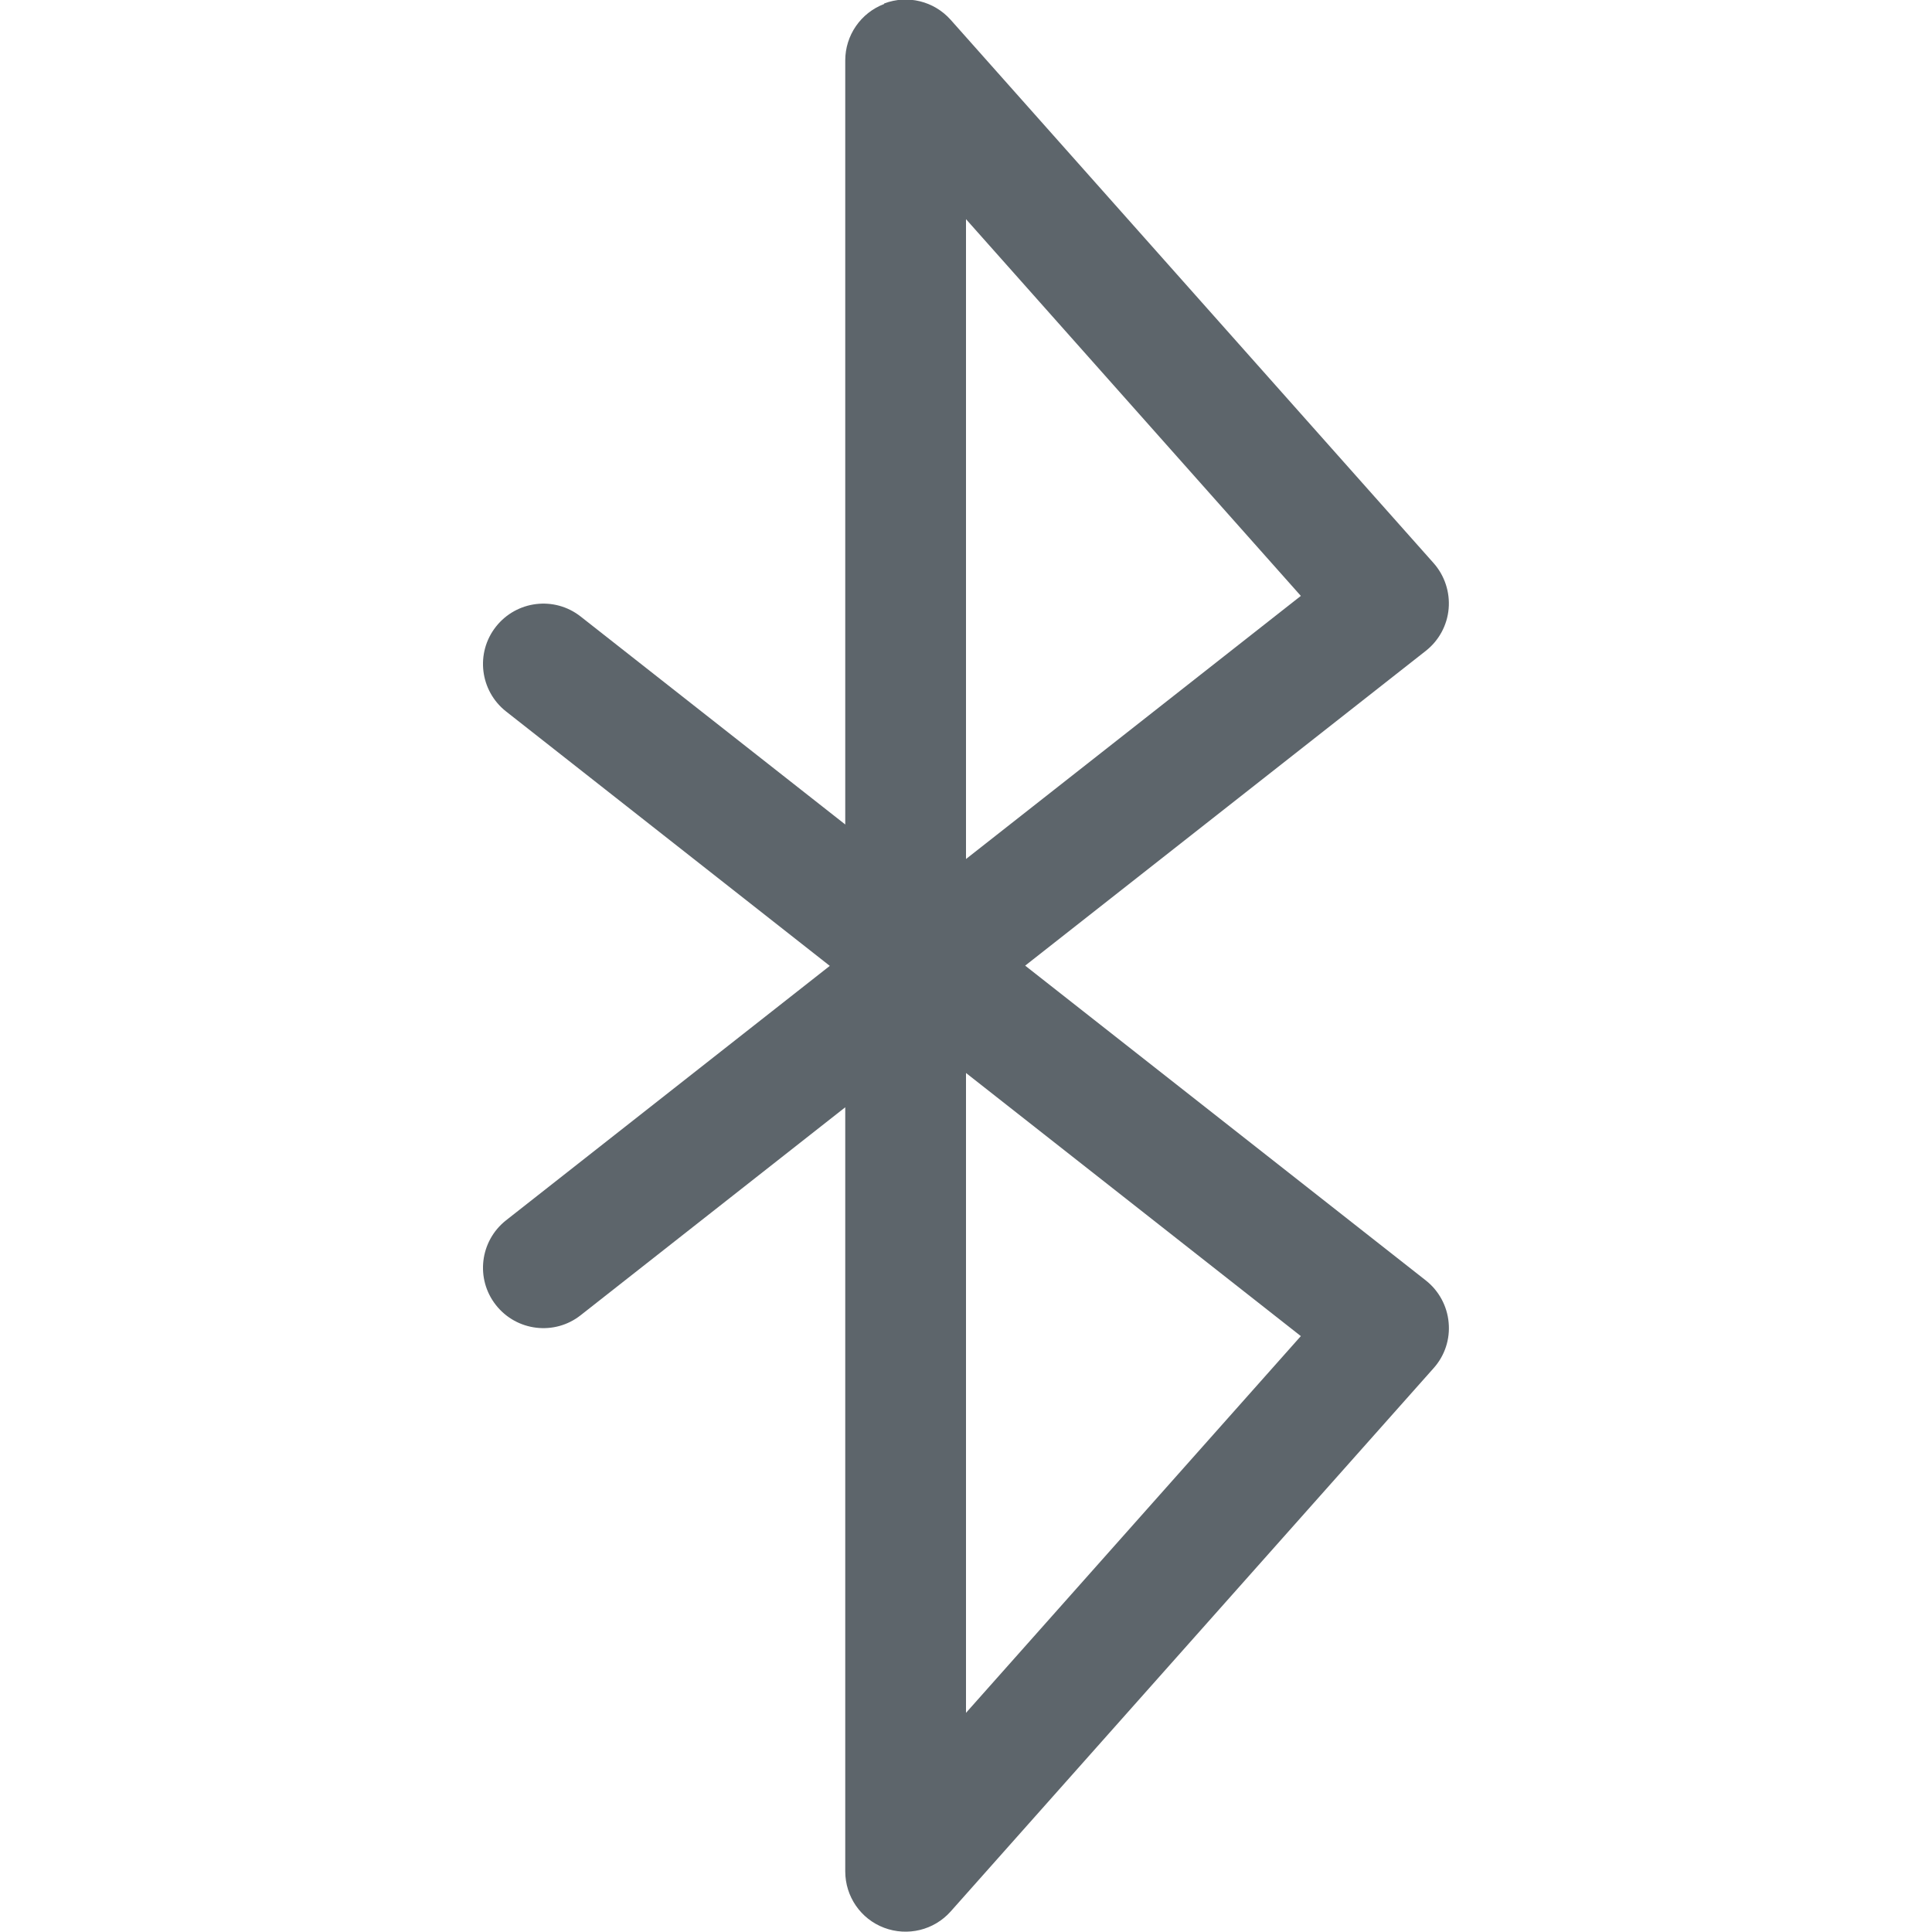 <svg width="16" height="16" version="1.1" xmlns="http://www.w3.org/2000/svg">
 <path d="m7.322 0.033c-0.194 0.074-0.322 0.26-0.322 0.467v6.328l-2.191-1.722c-0.217-0.171-0.531-0.133-0.702 0.084s-0.133 0.531 0.084 0.702l2.681 2.107-2.681 2.107c-0.217 0.171-0.255 0.485-0.084 0.702 0.171 0.217 0.485 0.255 0.702 0.084l2.191-1.722v6.328c0 0.208 0.128 0.394 0.322 0.467s0.413 0.02 0.551-0.135l4-4.5c0.092-0.103 0.137-0.239 0.124-0.377-0.012-0.137-0.081-0.264-0.189-0.349l-3.318-2.607 3.318-2.607c0.108-0.085 0.177-0.211 0.189-0.349 0.012-0.137-0.033-0.274-0.124-0.377l-4-4.5c-0.138-0.155-0.357-0.209-0.551-0.135zm0.678 8.853 2.773 2.179-2.773 3.12zm0-1.772v-5.299l2.773 3.12z" fill="#5d656b"/>
</svg>
